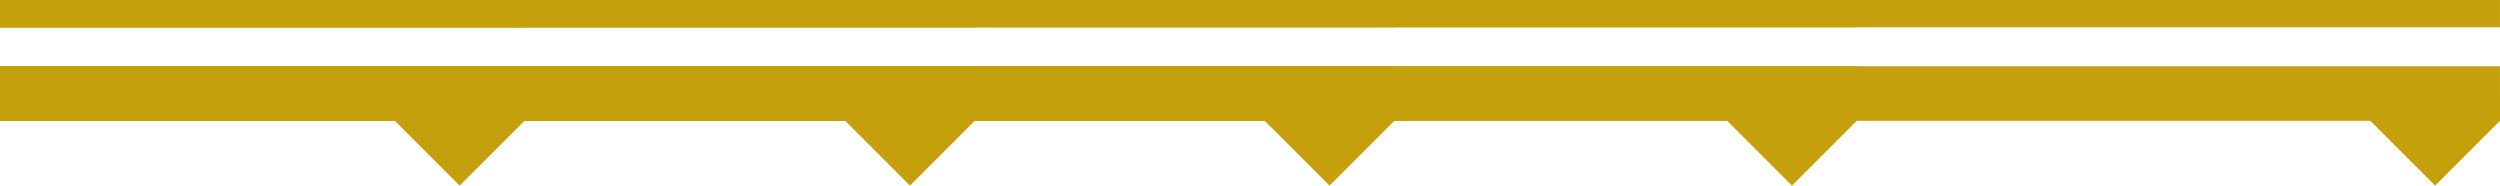 <?xml version="1.0" encoding="UTF-8" standalone="no"?><svg xmlns="http://www.w3.org/2000/svg" xmlns:xlink="http://www.w3.org/1999/xlink" fill="#000000" height="39.7" preserveAspectRatio="xMidYMid meet" version="1" viewBox="30.3 277.8 534.7 39.7" width="534.7" zoomAndPan="magnify"><g><g id="change1_1"><path d="M 564.988 303.641 L 30.293 303.641 L 30.293 291.965 L 564.988 291.965 L 564.988 303.641" fill="#c6a00c"/></g><g id="change2_1"><path d="M 427.418 303.641 L 30.293 303.641 L 30.293 291.965 L 427.418 291.965 L 427.418 303.641" fill="#c6a00c"/></g><g id="change3_1"><path d="M 328.52 303.641 L 30.293 303.641 L 30.293 291.965 L 328.52 291.965 L 328.52 303.641" fill="#c6a00c"/></g><g id="change4_1"><path d="M 238.785 303.641 L 30.293 303.641 L 30.293 291.965 L 238.785 291.965 L 238.785 303.641" fill="#c6a00c"/></g><g id="change5_1"><path d="M 142.473 303.641 L 30.293 303.641 L 30.293 291.965 L 142.473 291.965 L 142.473 303.641" fill="#c6a00c"/></g><g id="change5_2"><path d="M 114.75 303.641 L 128.609 317.5 L 142.473 303.641 L 142.473 299.133 L 114.75 299.133 L 114.75 303.641" fill="#c6a00c"/></g><g id="change4_2"><path d="M 211.062 303.641 L 224.926 317.5 L 238.785 303.641 L 238.785 299.133 L 211.062 299.133 L 211.062 303.641" fill="#c6a00c"/></g><g id="change3_2"><path d="M 300.797 303.641 L 314.656 317.5 L 328.52 303.641 L 328.52 299.133 L 300.797 299.133 L 300.797 303.641" fill="#c6a00c"/></g><g id="change2_2"><path d="M 399.699 303.641 L 413.559 317.5 L 427.418 303.641 L 427.418 299.133 L 399.699 299.133 L 399.699 303.641" fill="#c6a00c"/></g><g id="change1_2"><path d="M 537.266 303.641 L 551.129 317.5 L 564.988 303.641 L 564.988 299.133 L 537.266 299.133 L 537.266 303.641" fill="#c6a00c"/></g><g id="change1_3"><path d="M 564.988 277.781 L 30.293 277.781 L 30.293 283.633 L 564.988 283.633 L 564.988 277.781" fill="#c6a00c"/></g><g id="change2_3"><path d="M 427.418 277.781 L 30.293 277.781 L 30.293 283.633 L 427.418 283.633 L 427.418 277.781" fill="#c6a00c"/></g><g id="change3_3"><path d="M 328.52 277.781 L 30.293 277.781 L 30.293 283.633 L 328.52 283.633 L 328.52 277.781" fill="#c6a00c"/></g><g id="change4_3"><path d="M 238.785 277.781 L 30.293 277.781 L 30.293 283.633 L 238.785 283.633 L 238.785 277.781" fill="#c6a00c"/></g><g id="change5_3"><path d="M 142.473 277.781 L 30.293 277.781 L 30.293 283.633 L 142.473 283.633 L 142.473 277.781" fill="#c6a00c"/></g></g></svg>
